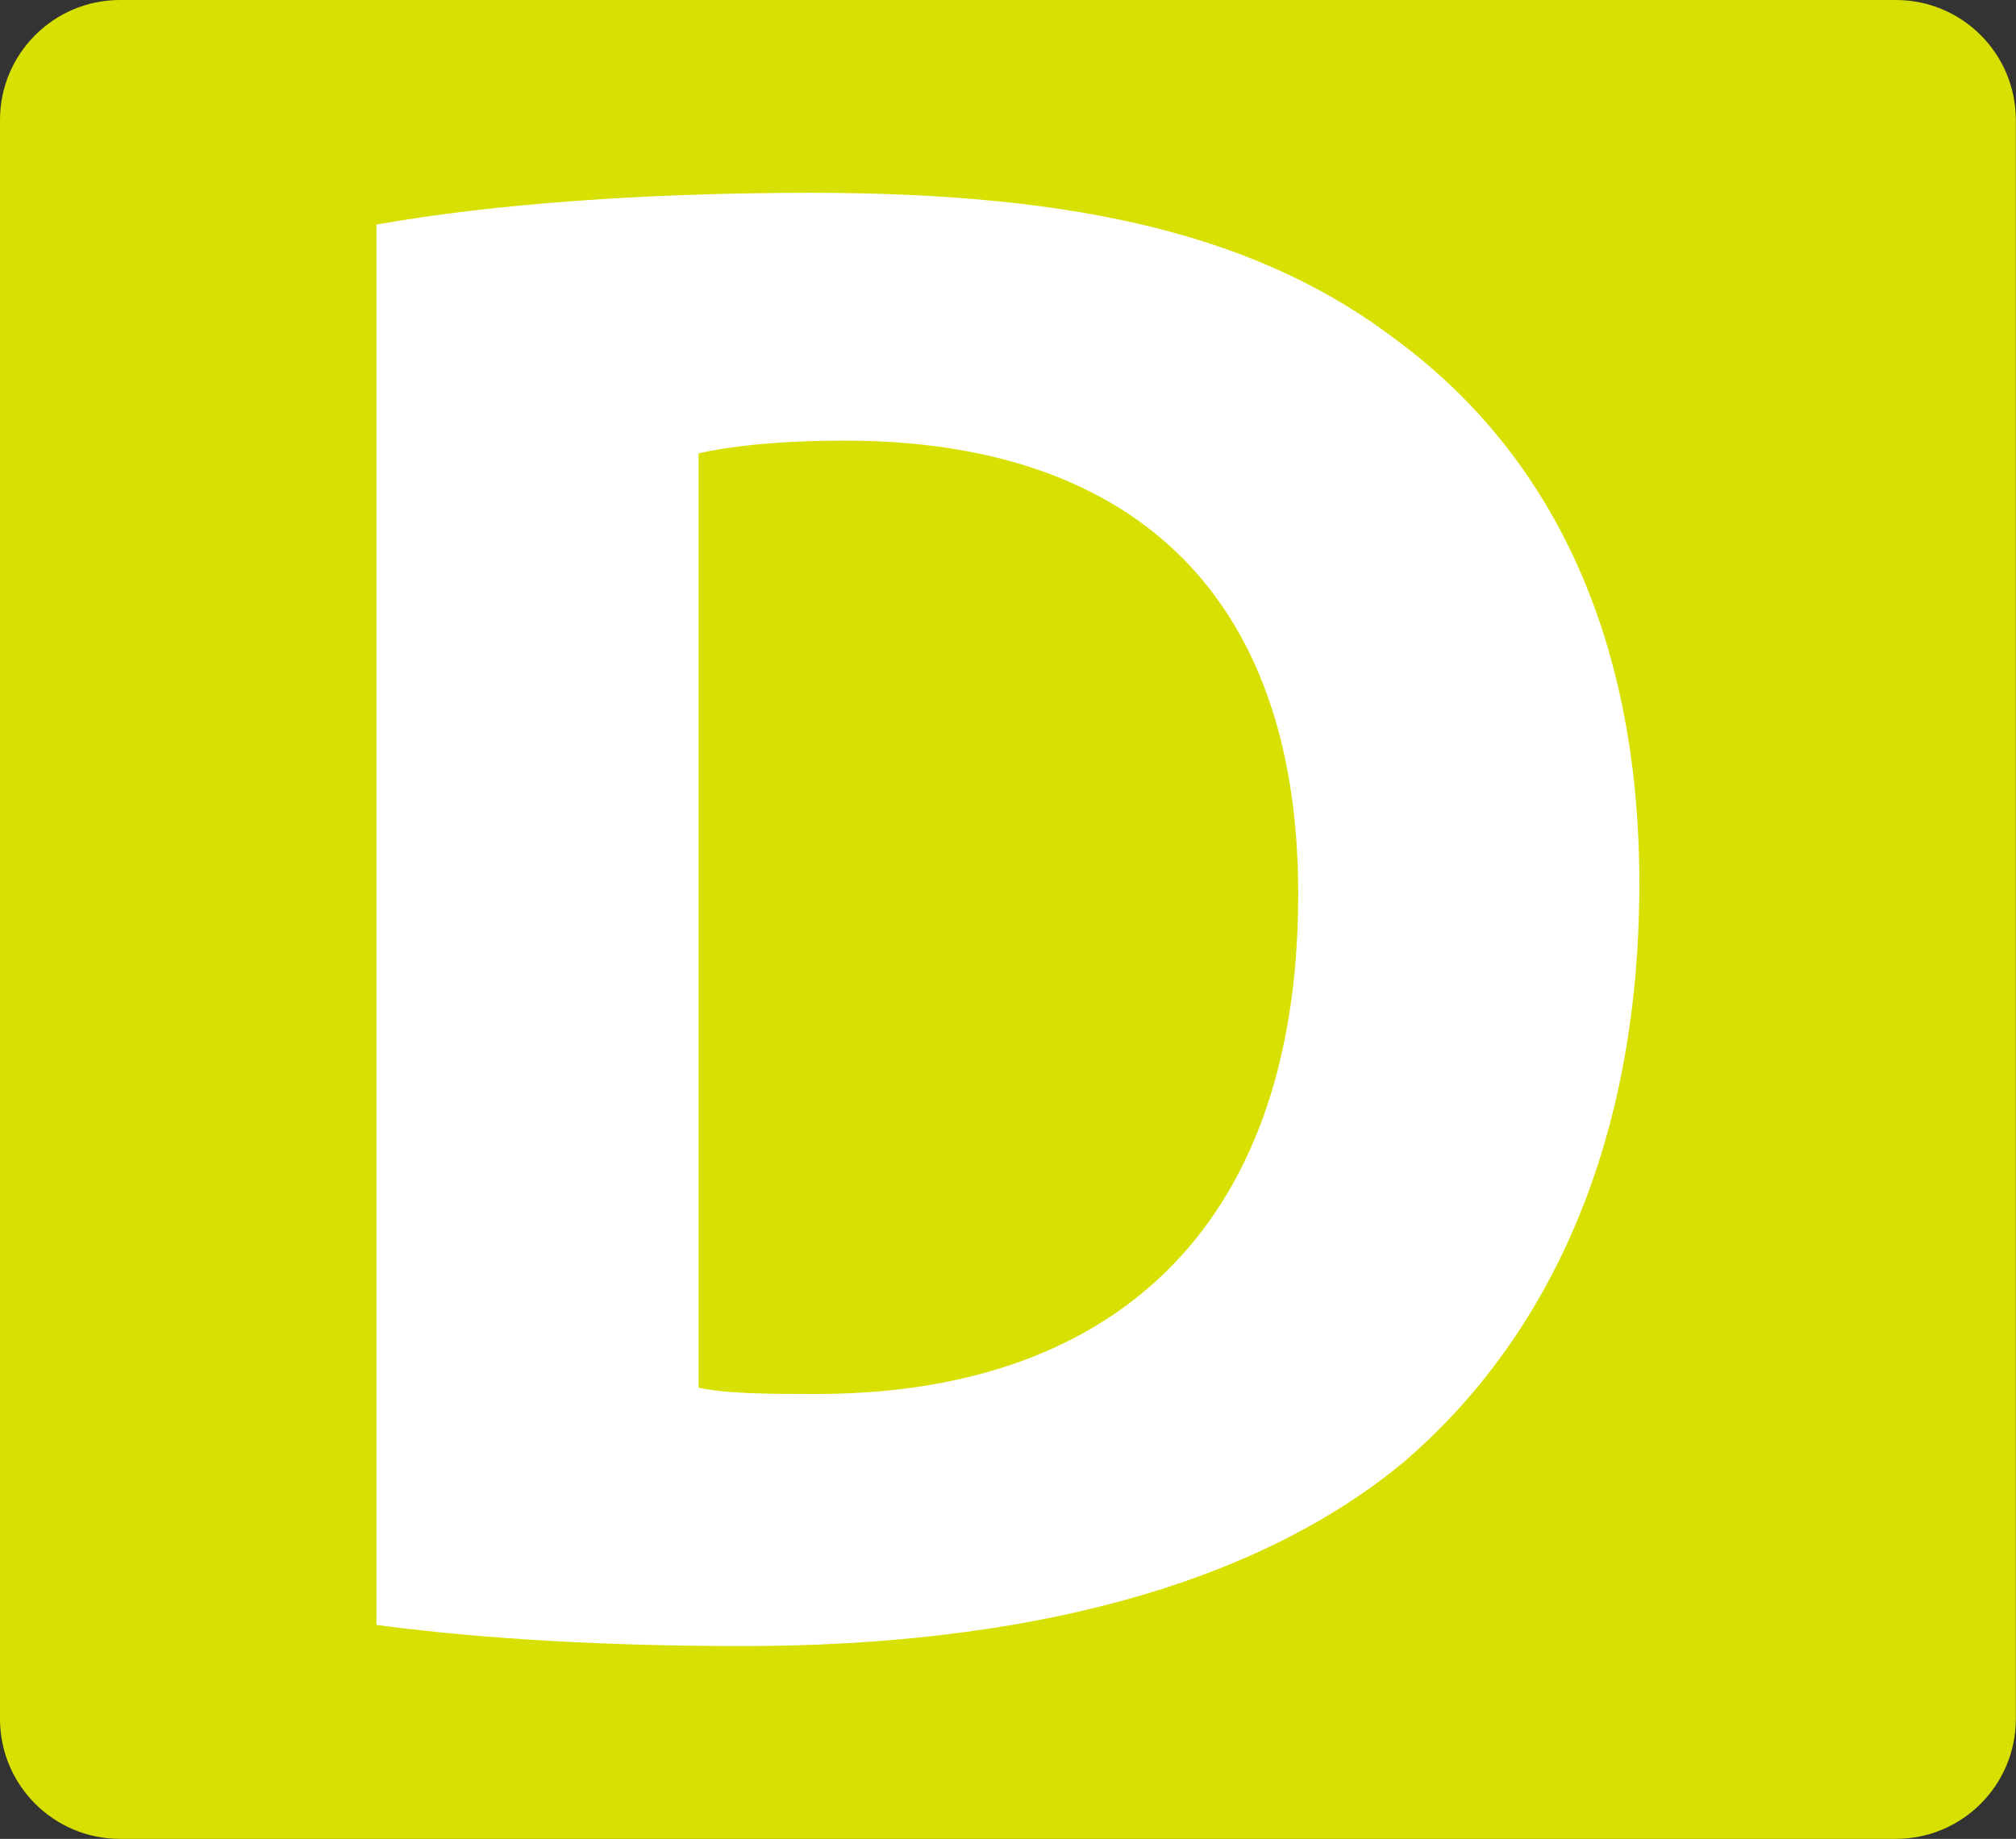 <?xml version="1.0" encoding="utf-8"?>
<!-- Generator: Adobe Illustrator 16.0.4, SVG Export Plug-In . SVG Version: 6.00 Build 0)  -->
<!DOCTYPE svg PUBLIC "-//W3C//DTD SVG 1.1//EN" "http://www.w3.org/Graphics/SVG/1.1/DTD/svg11.dtd">
<svg version="1.1" id="Calque_1" xmlns="http://www.w3.org/2000/svg" xmlns:xlink="http://www.w3.org/1999/xlink" x="0px" y="0px"
	 width="50.42px" height="46px" viewBox="0 0 50.42 46" enable-background="new 0 0 50.42 46" xml:space="preserve">
<rect x="0" y="0" width="50.42" height="46" fill="#333333" stroke="none"/>
<g>
	<path fill="#D7E000" d="M50.416,43c0,1.656-1.343,3-3,3H3c-1.656,0-3-1.344-3-3V3c0-1.656,1.344-3,3-3h44.416c1.657,0,3,1.344,3,3
		V43z"/>
	<g>
		<path fill="#FFFFFF" d="M9.416,5.618c2.968-0.53,6.836-0.795,10.864-0.795c6.836,0,11.287,1.112,14.68,3.709
			C38.668,11.288,41,15.739,41,22.099c0,6.836-2.49,11.553-5.883,14.467c-3.762,3.127-9.539,4.611-16.534,4.611
			c-4.187,0-7.207-0.266-9.168-0.53V5.618z M17.471,34.712c0.689,0.158,1.854,0.158,2.809,0.158
			c7.366,0.053,12.188-3.975,12.188-12.506c0-7.685-4.345-11.342-11.341-11.342c-1.749,0-2.967,0.16-3.656,0.318V34.712z"/>
	</g>
</g>
</svg>
